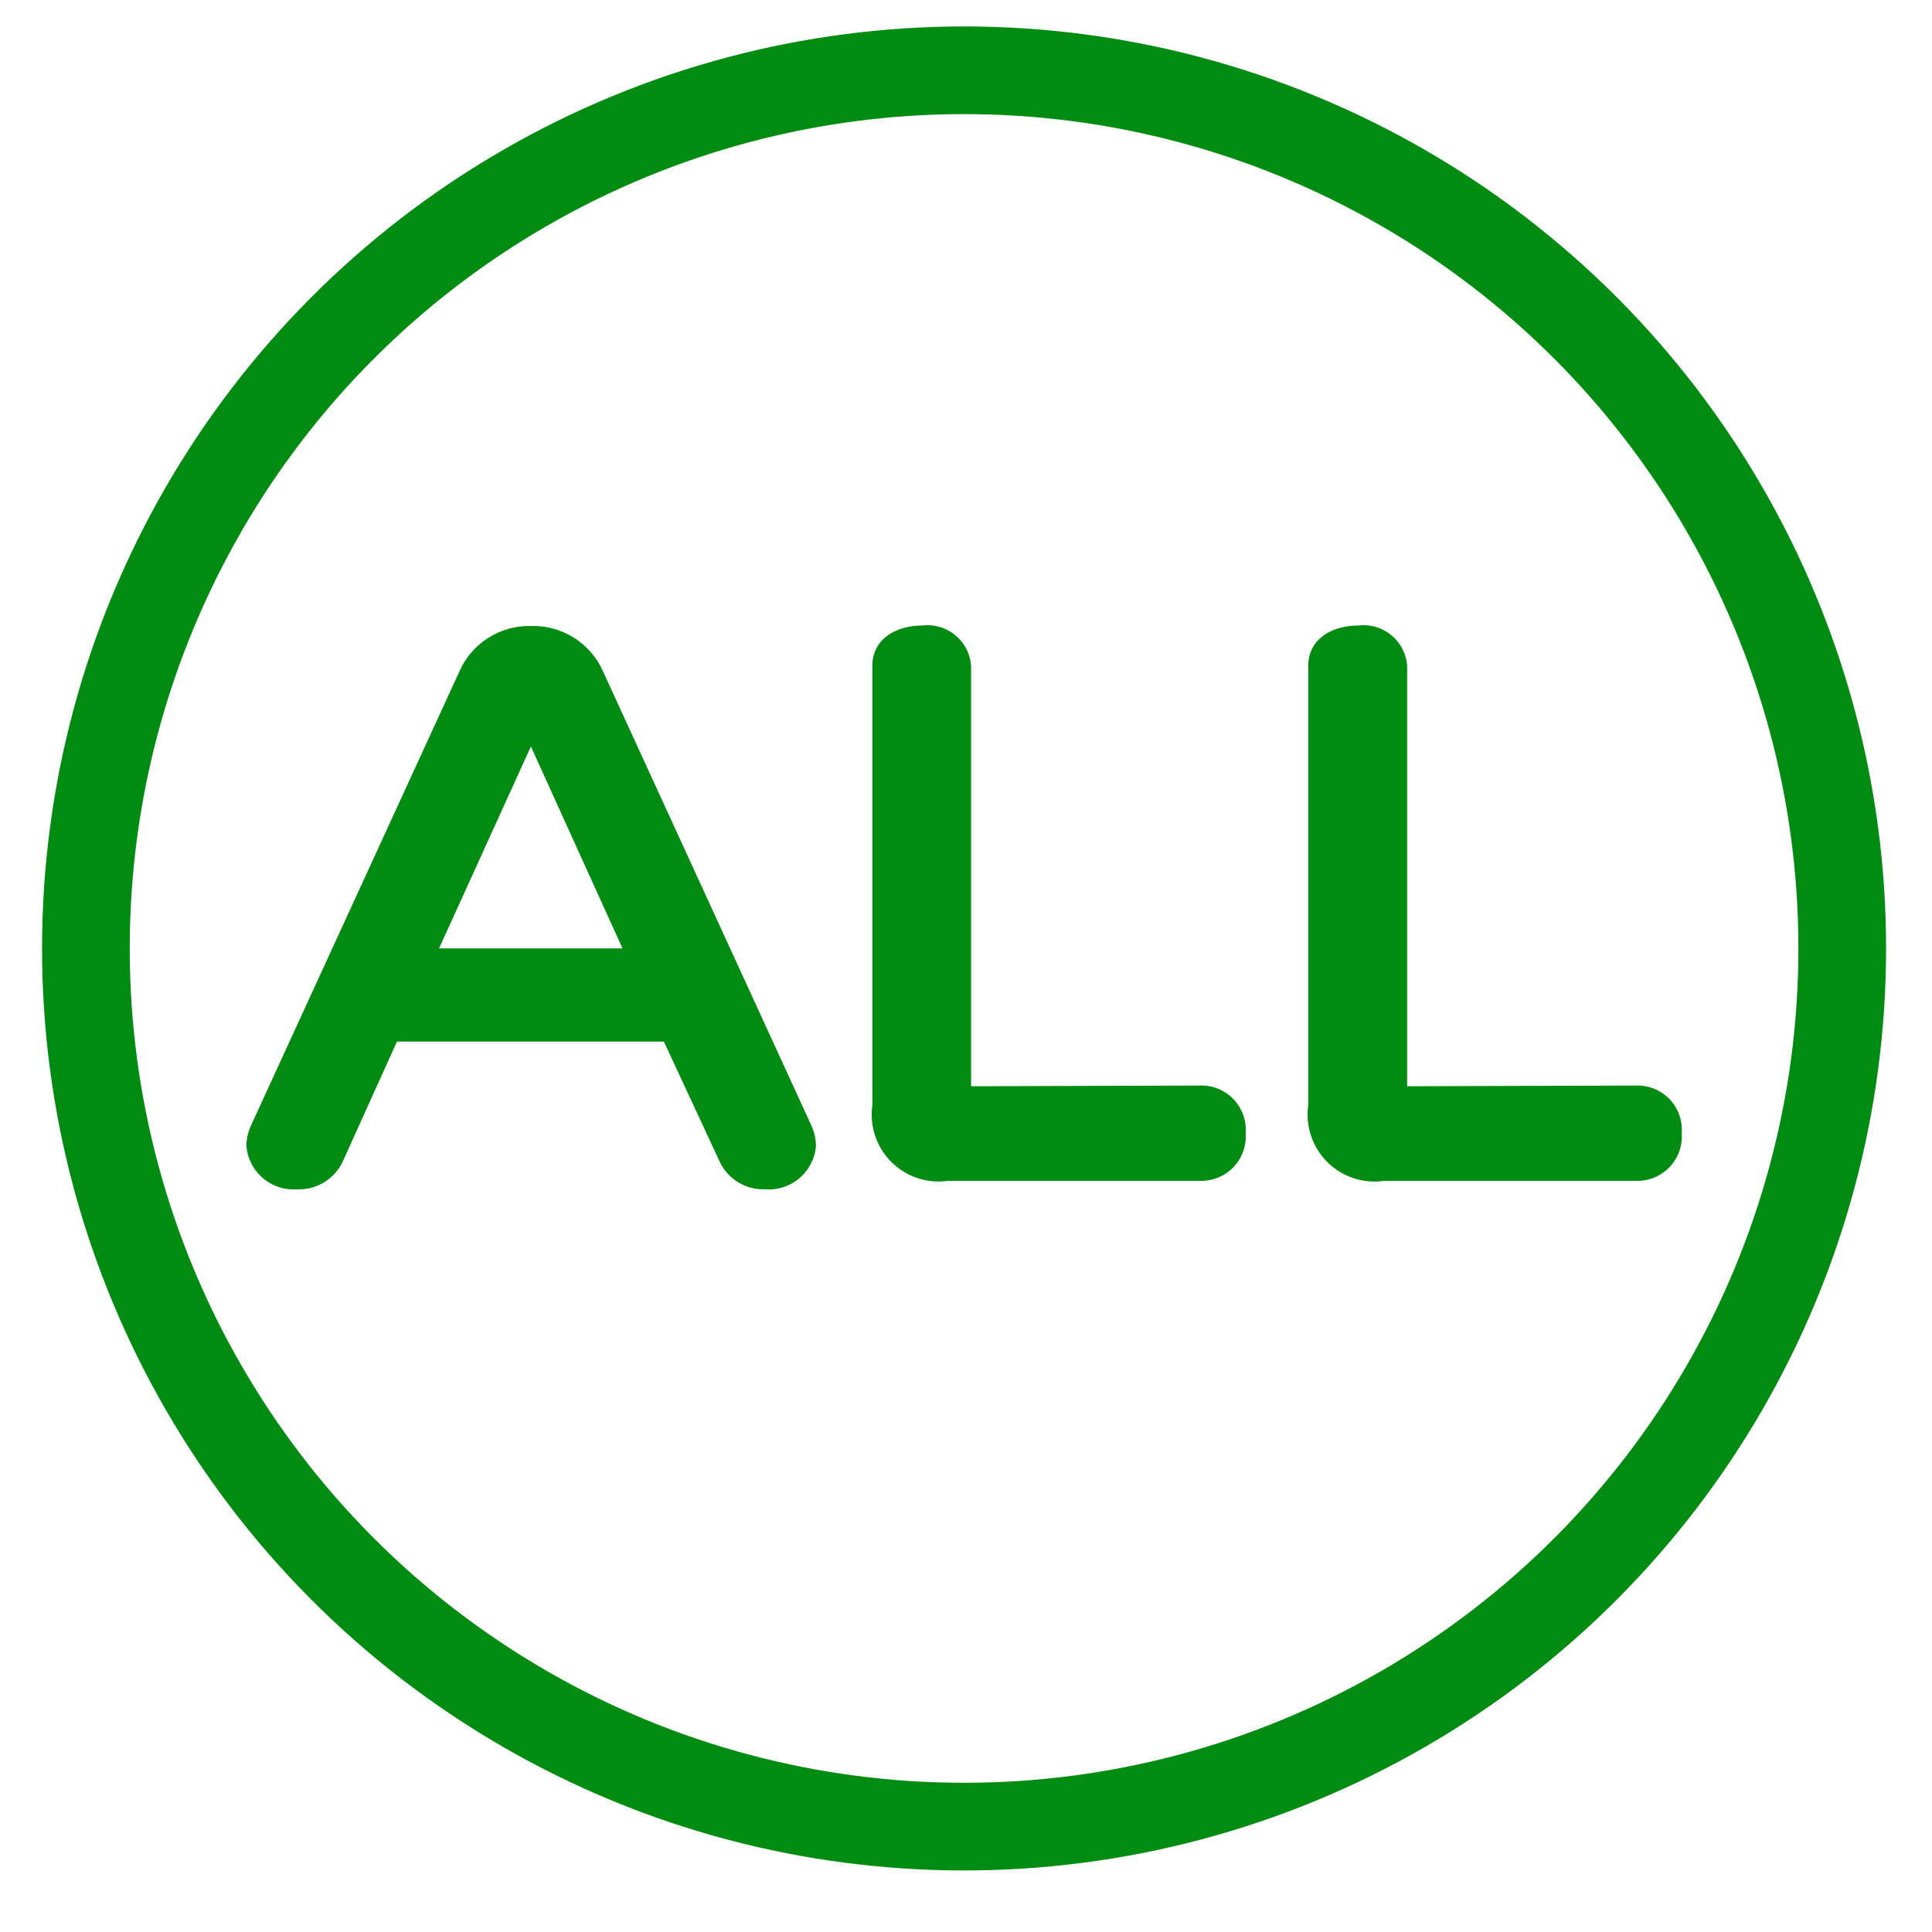 <svg xmlns="http://www.w3.org/2000/svg" xmlns:xlink="http://www.w3.org/1999/xlink" width="24" height="24" viewBox="0 0 24 24"><defs><clipPath id="a"><rect width="24" height="24" fill="#fff"/></clipPath></defs><g clip-path="url(#a)"><g transform="translate(11.976 11.782)"><g transform="translate(-10.909 -10.909)"><circle cx="10.909" cy="10.909" r="10.909" fill="none" stroke="#008b11" stroke-linecap="round" stroke-linejoin="round" stroke-width="1.089"/><g transform="translate(1.994 6.895)"><path d="M8.241,9.878a.589.589,0,0,1-.636.54.6.6,0,0,1-.566-.357L6.352,8.583H3.036l-.668,1.478a.6.6,0,0,1-.568.357.589.589,0,0,1-.634-.54.628.628,0,0,1,.061-.261L3.82,3.967a.948.948,0,0,1,.888-.546.947.947,0,0,1,.88.546L8.18,9.617A.628.628,0,0,1,8.241,9.878ZM4.7,4.917,3.559,7.425H5.838Z" transform="translate(-1.166 -3.412)" fill="#008b11"/><path d="M9.375,9.726a.552.552,0,0,1-.555.592H5.676a.831.831,0,0,1-.938-.94V3.92c0-.337.3-.5.616-.5a.543.543,0,0,1,.61.5V9.143l2.863-.009A.55.55,0,0,1,9.375,9.726Z" transform="translate(3.038 -3.417)" fill="#008b11"/><path d="M11.864,9.726a.552.552,0,0,1-.557.592H8.165a.831.831,0,0,1-.94-.94V3.92c0-.337.3-.5.618-.5a.543.543,0,0,1,.61.5V9.143l2.863-.009A.55.55,0,0,1,11.864,9.726Z" transform="translate(5.966 -3.417)" fill="#008b11"/></g></g></g></g></svg>